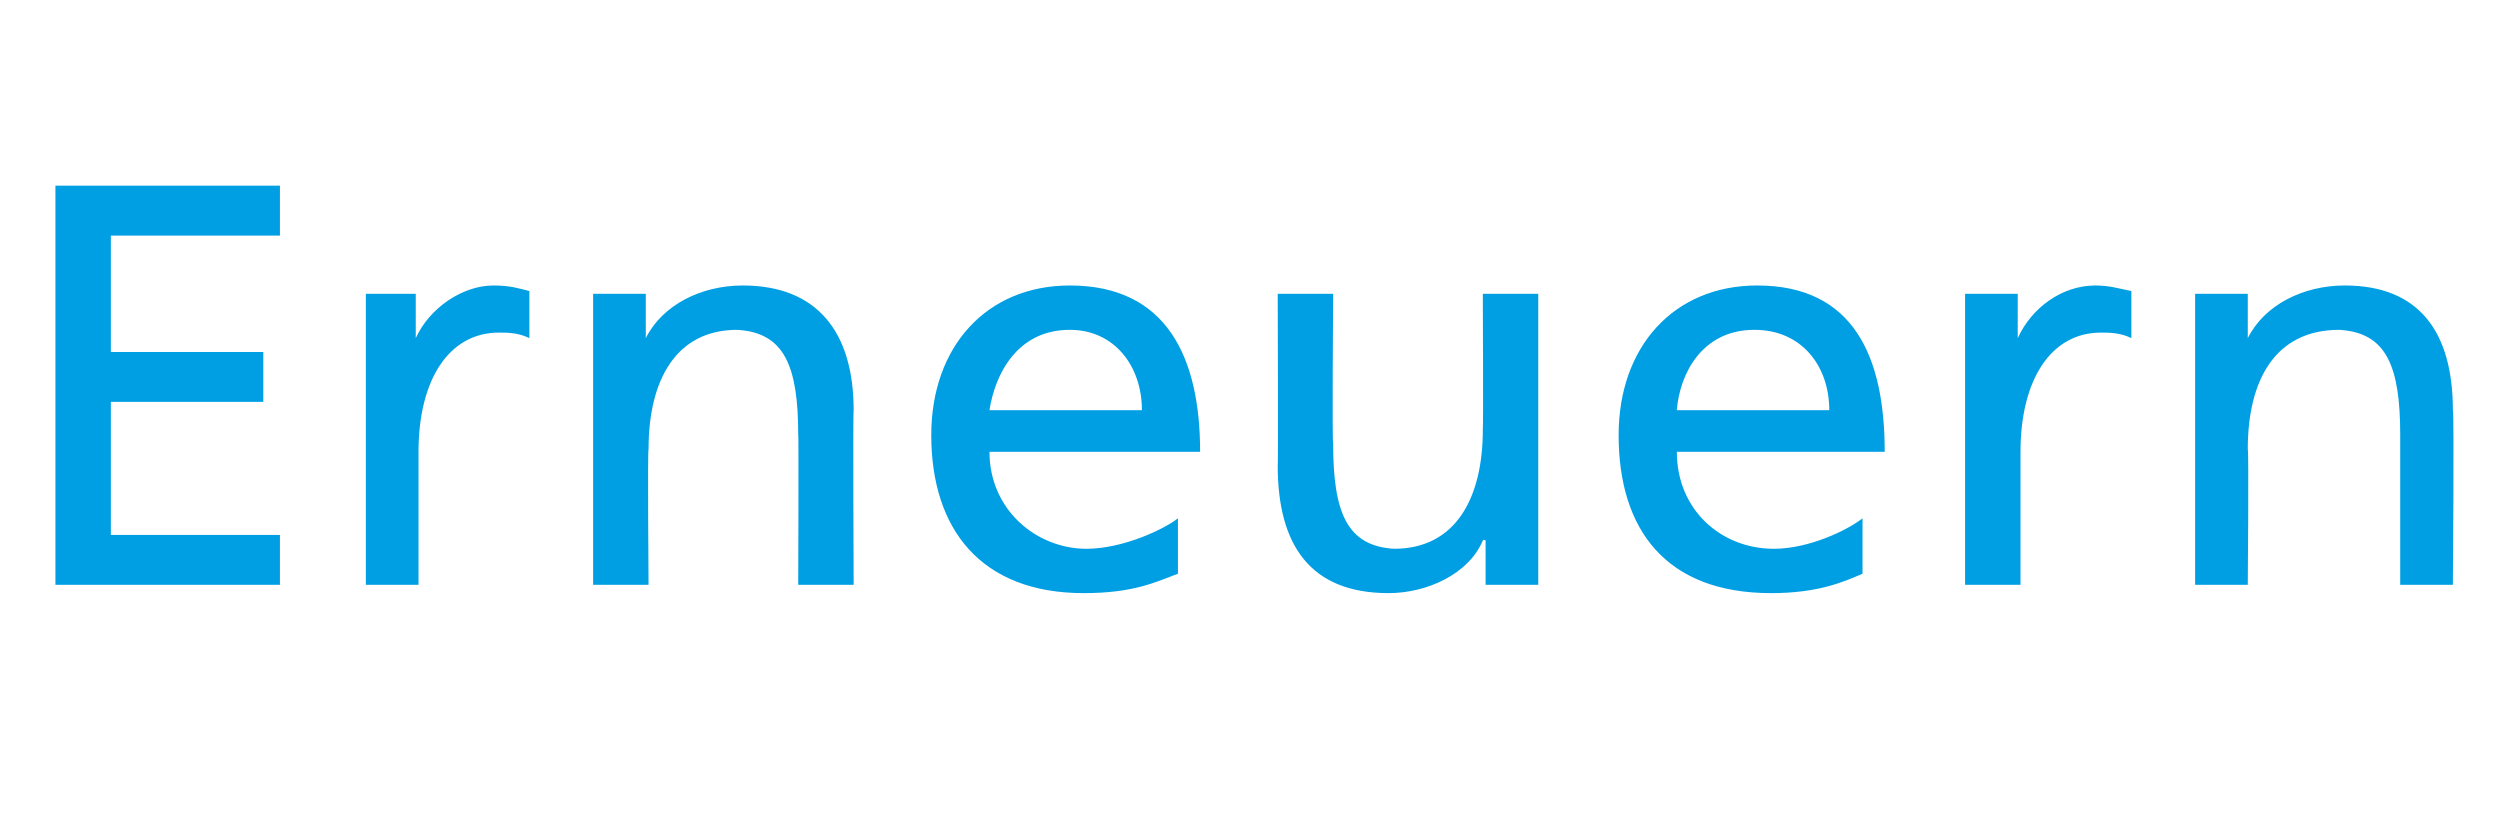 <?xml version="1.0" standalone="no"?><!DOCTYPE svg PUBLIC "-//W3C//DTD SVG 1.1//EN" "http://www.w3.org/Graphics/SVG/1.1/DTD/svg11.dtd"><svg xmlns="http://www.w3.org/2000/svg" version="1.1" width="90.2px" height="30.1px" viewBox="0 -5 90.2 30.1" style="top:-5px"><desc>Erneuern</desc><defs/><g id="Polygon80213"><path d="m2 1.7h8.1v1.8H4v4.2h5.5v1.8H4v4.8h6.1v1.8H2V1.7zm11.2 3.9h1.8v1.6s.02-.01 0 0c.5-1.1 1.7-1.9 2.8-1.9c.6 0 .9.1 1.3.2v1.7C18.7 7 18.3 7 18 7c-1.8 0-2.9 1.7-2.9 4.3v4.8h-1.9V5.6zm8.2 0h1.9v1.6s.04.04 0 0c.6-1.2 2-1.9 3.5-1.9c2.7 0 4 1.7 4 4.5c-.03.05 0 6.3 0 6.3h-2s.02-5.44 0-5.4c0-2.5-.5-3.7-2.2-3.8c-2.2 0-3.2 1.8-3.2 4.3c-.04.04 0 4.9 0 4.9h-2V5.6zm21.1 10.1c-.8.3-1.6.7-3.4.7c-3.7 0-5.5-2.3-5.5-5.7c0-3.2 2-5.4 5-5.4c3.5 0 4.7 2.6 4.7 6h-7.6c0 2.1 1.7 3.5 3.5 3.5c1.3 0 2.8-.7 3.3-1.1v2zm-1.3-5.9c0-1.6-1-2.9-2.6-2.9c-1.9 0-2.7 1.6-2.9 2.9h5.5zm14.3 6.3h-1.9v-1.6s-.06-.05-.1 0c-.5 1.2-2 1.9-3.4 1.9c-2.8 0-4-1.7-4-4.6c.02.04 0-6.2 0-6.2h2s-.04 5.43 0 5.4c0 2.5.5 3.7 2.2 3.8c2.2 0 3.2-1.8 3.2-4.3c.02-.05 0-4.9 0-4.9h2v10.5zm11.7-.4c-.7.3-1.6.7-3.3.7c-3.8 0-5.5-2.3-5.5-5.7c0-3.2 2-5.4 5-5.4c3.5 0 4.6 2.6 4.6 6h-7.5c0 2.1 1.6 3.5 3.5 3.5c1.3 0 2.7-.7 3.2-1.1v2zM66 9.8c0-1.6-1-2.9-2.7-2.9c-1.9 0-2.7 1.6-2.8 2.9h5.5zm4.9-4.2h1.9v1.6s.01-.01 0 0c.5-1.1 1.6-1.9 2.8-1.9c.5 0 .8.1 1.3.2v1.7c-.4-.2-.8-.2-1.1-.2c-1.8 0-2.9 1.7-2.9 4.3v4.8h-2V5.6zm8.3 0h1.9v1.6s.02.04 0 0c.6-1.2 2-1.9 3.5-1.9c2.7 0 3.9 1.7 3.9 4.5c.05.05 0 6.3 0 6.3h-1.9v-5.4c0-2.5-.5-3.7-2.2-3.8c-2.3 0-3.3 1.8-3.3 4.3c.04.04 0 4.9 0 4.9h-1.9V5.6z" stroke="none" fill="#009fe3"/></g></svg>